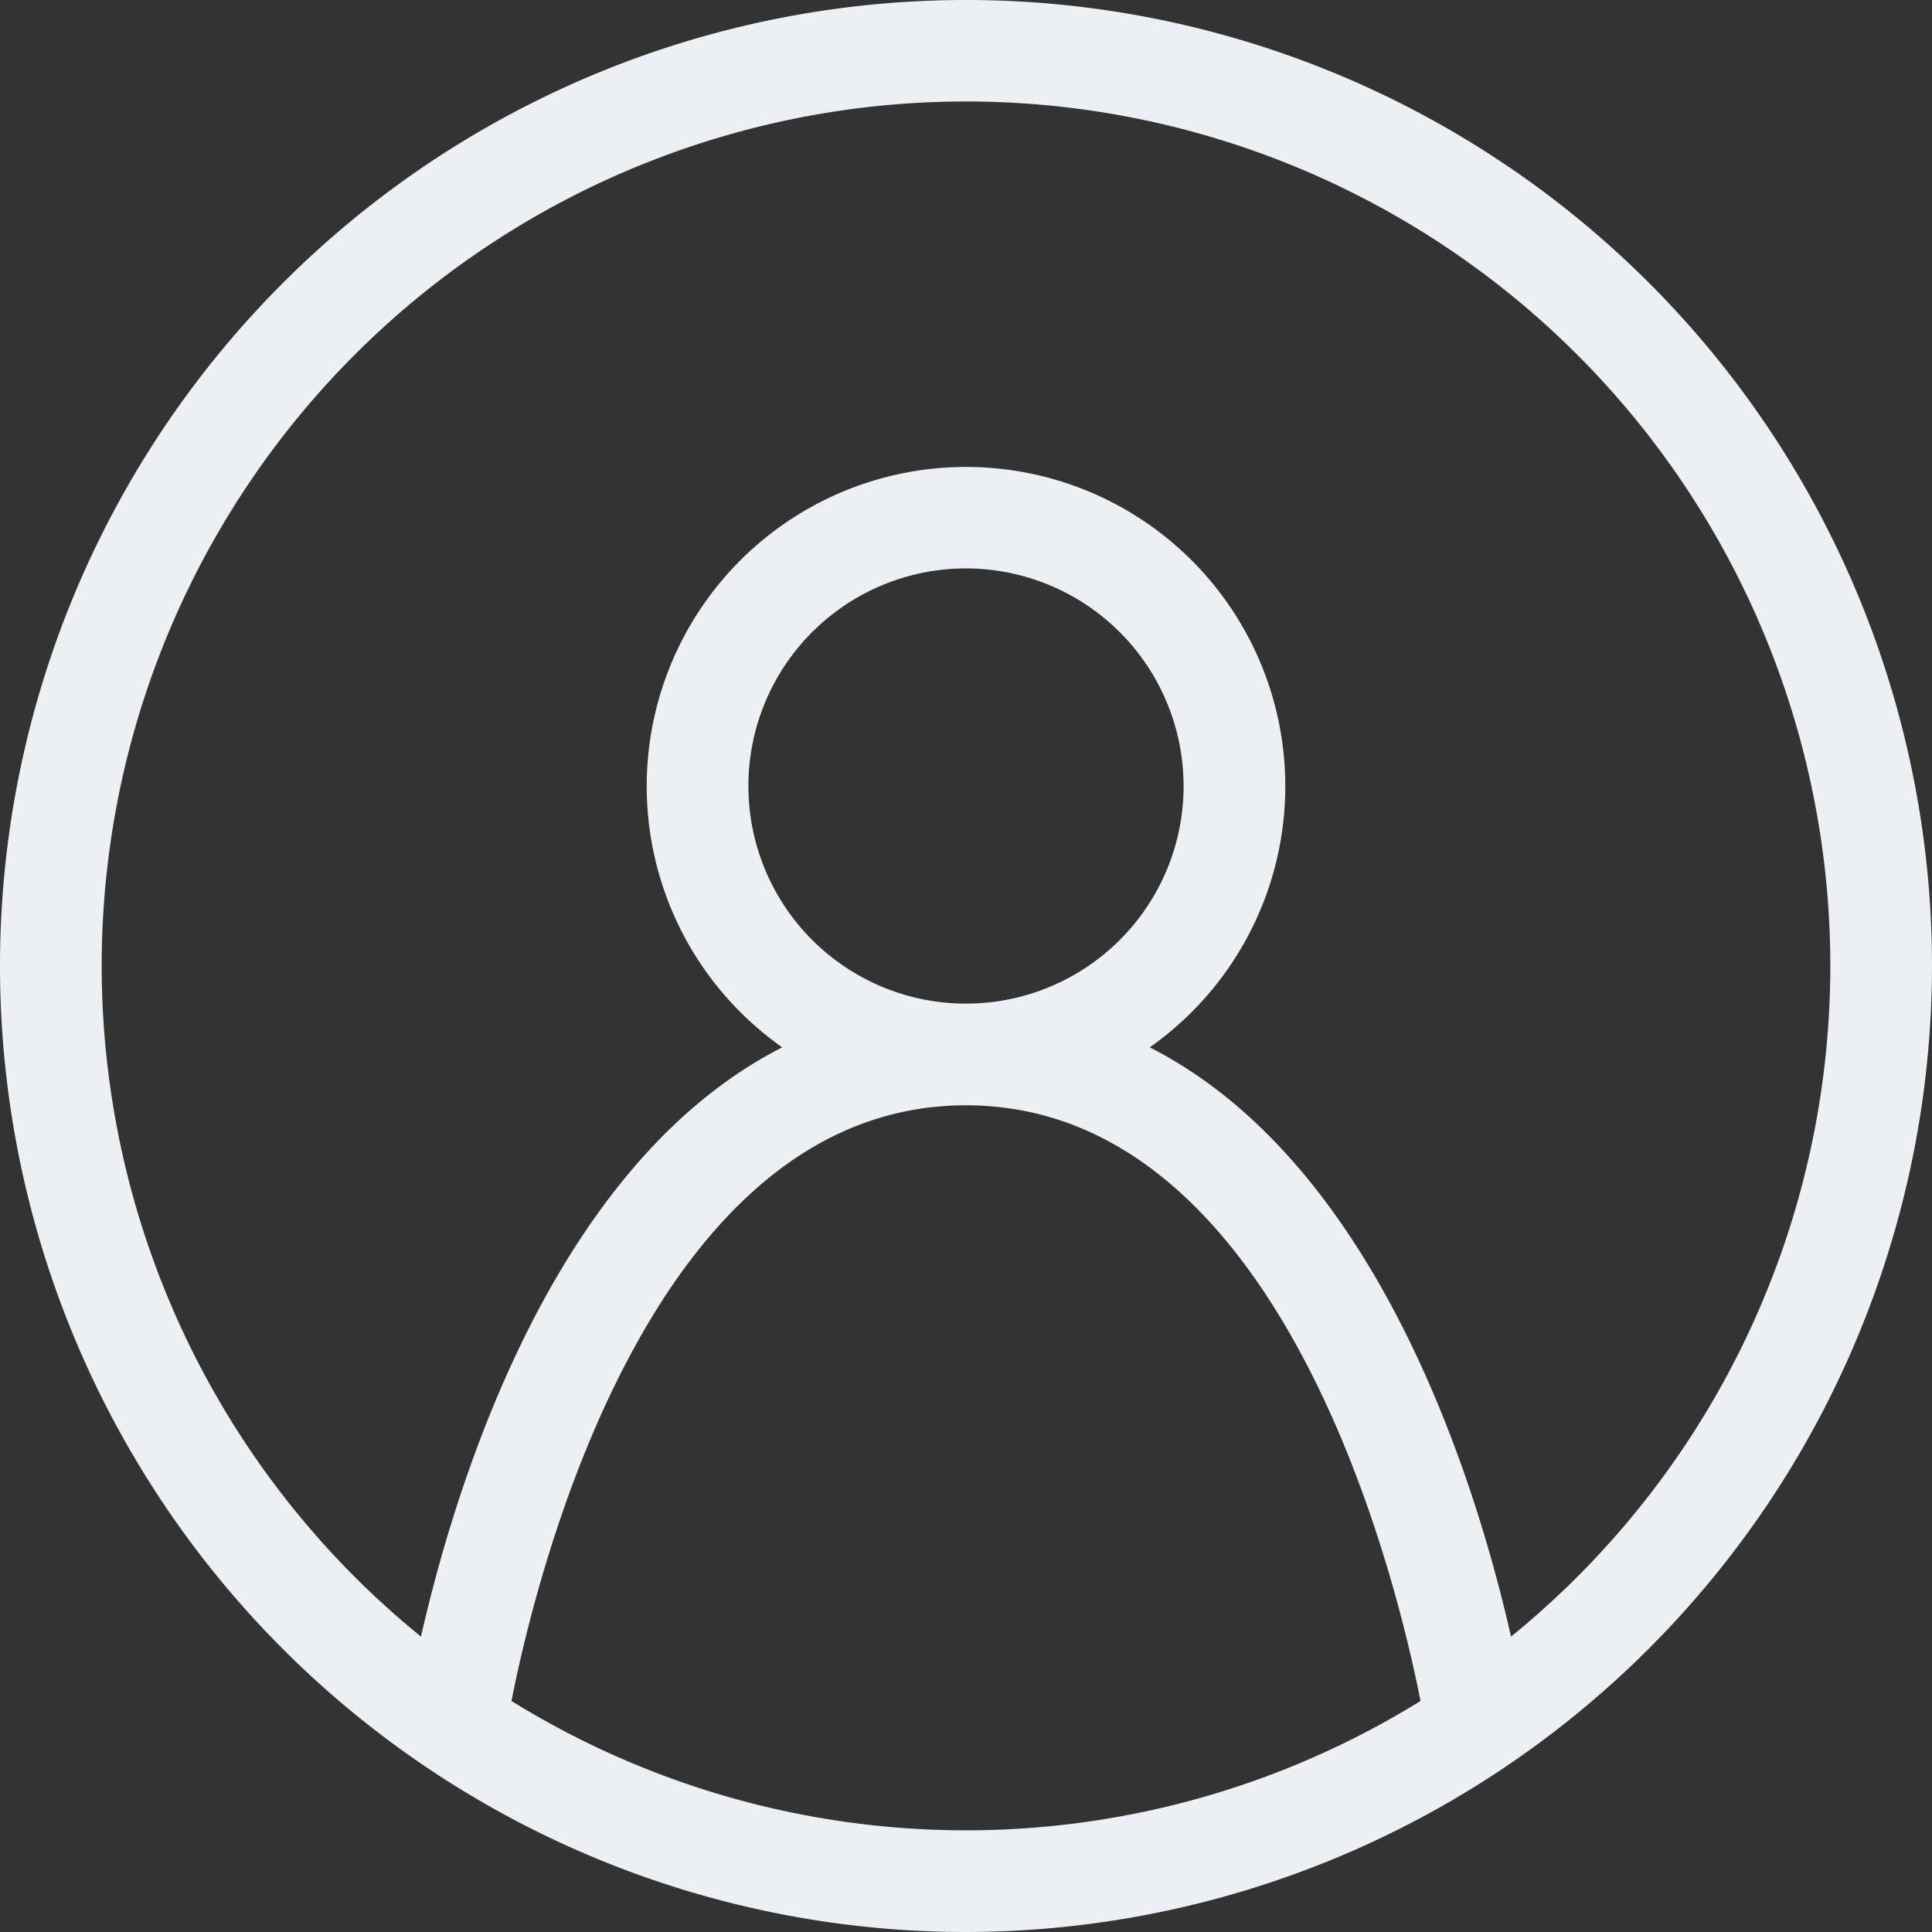 <?xml version="1.0" encoding="UTF-8" standalone="no"?><svg xmlns="http://www.w3.org/2000/svg" xmlns:xlink="http://www.w3.org/1999/xlink" fill="#edf0f2" height="19" preserveAspectRatio="xMidYMid meet" version="1" viewBox="0.0 0.0 19.0 19.0" width="19" zoomAndPan="magnify"><rect x="0.0" y="0.0" width="19.0" height="19.0" fill="#333333" stroke="none"/><g data-name="Layer 2"><g data-name="Layer 1" id="change1_1"><path d="M9.5,19A9.5,9.5,0,1,1,19,9.5,9.511,9.511,0,0,1,9.5,19ZM5.03,16.728a8.49,8.49,0,0,0,8.94,0C13.725,15.485,12.6,10.87,9.5,10.87S5.275,15.485,5.03,16.728ZM11.307,10.3c2.252,1.145,3.214,4.3,3.553,5.795a8.5,8.5,0,1,0-10.72,0c.339-1.492,1.3-4.65,3.553-5.795a3.14,3.14,0,1,1,3.614,0ZM9.5,5.59a2.14,2.14,0,1,0,2.14,2.14A2.142,2.142,0,0,0,9.5,5.59Z" fill="inherit"/></g></g></svg>